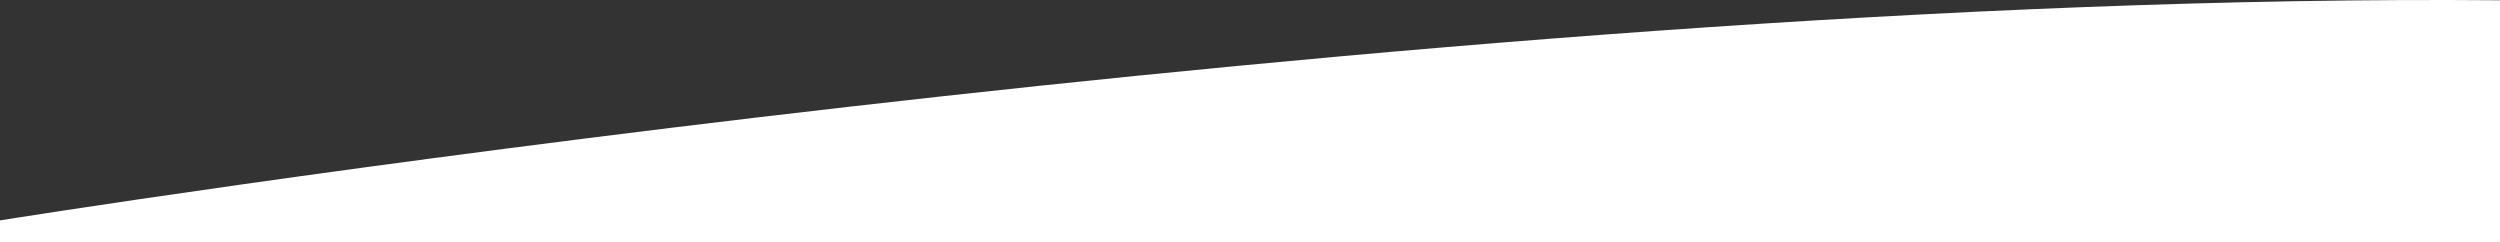 <svg xmlns="http://www.w3.org/2000/svg" viewBox="0 0 1919.5 185.91"><rect x="0" y="0" width="1919.5" height="185.91" fill="#333333" stroke="none"/><defs><style>.cls-1{fill:#fff;}</style></defs><g id="Ebene_2" data-name="Ebene 2"><g id="Ebene_1-2" data-name="Ebene 1"><path class="cls-1" d="M0,185.91V169.22S1096.83-6.93,1919.5.21v185.7Z"/></g></g></svg>